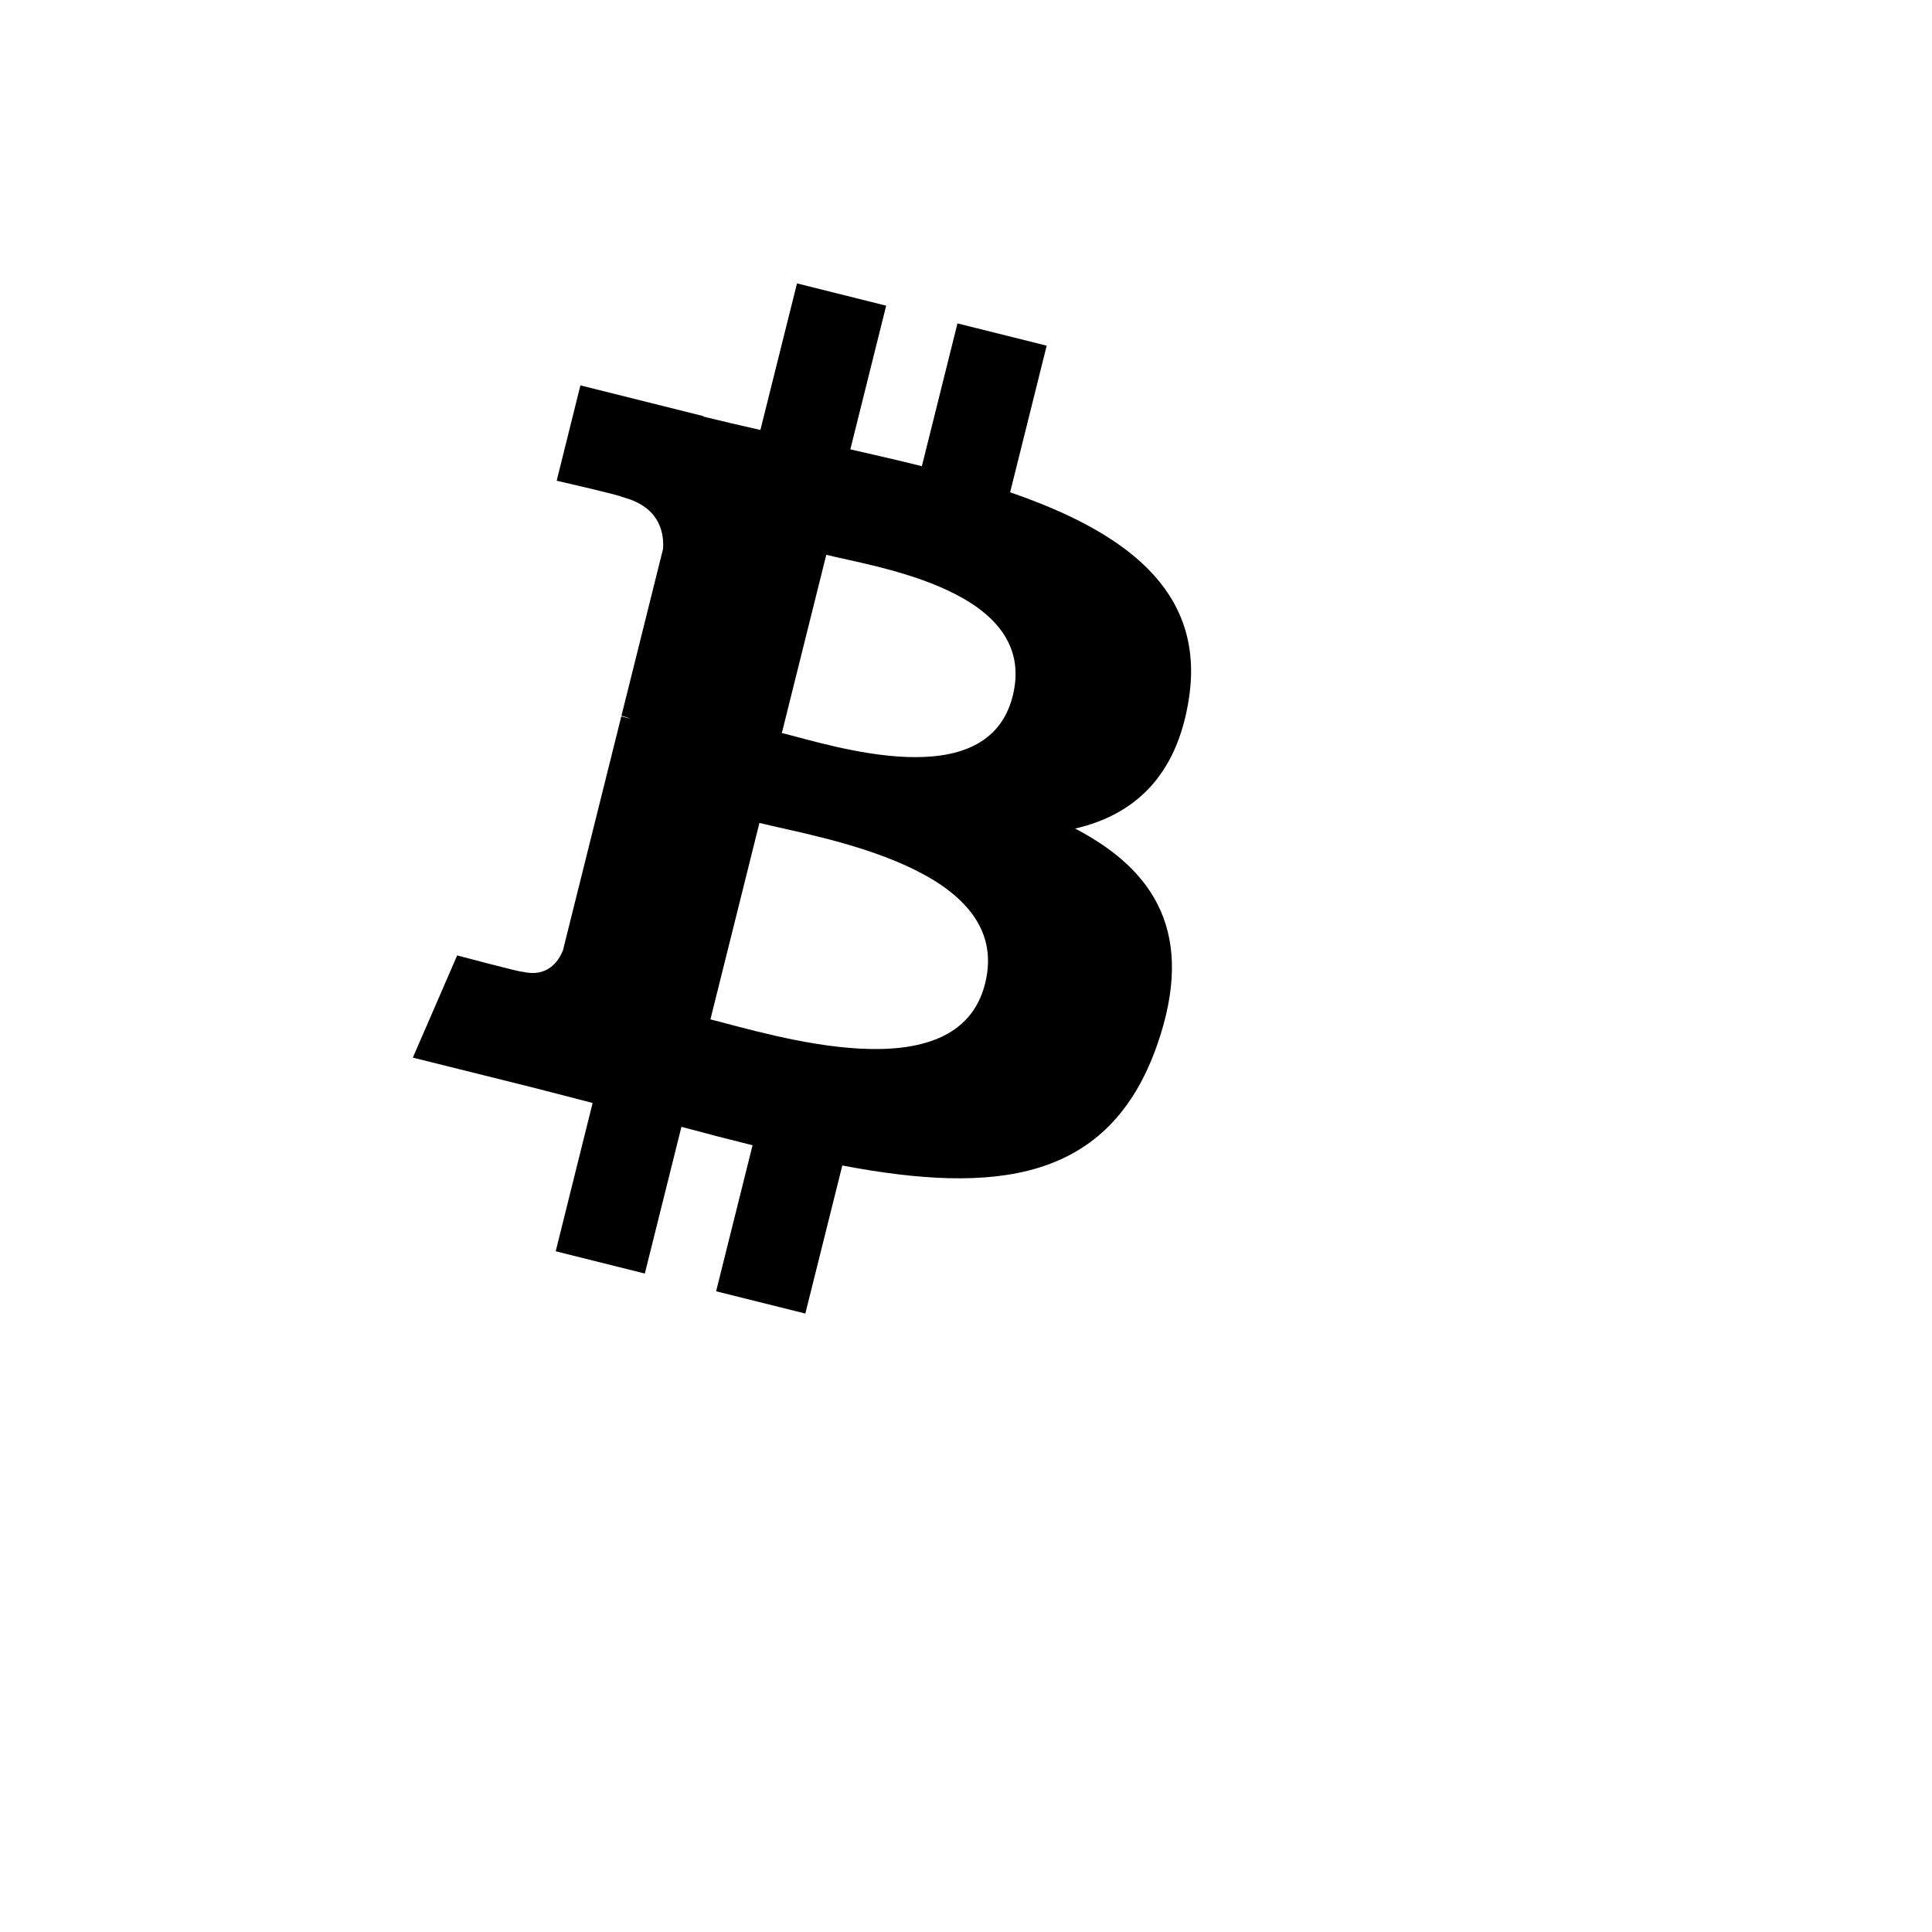 <svg width="38" height="38" viewBox="0 0 38 38" fill="none" xmlns="http://www.w3.org/2000/svg">
<g filter="url(#filter0_d_2006_1032)">
<rect x="0.333" width="32" height="32" fill="white"/>
</g>
<path d="M23.387 13.72C23.706 11.591 22.085 10.446 19.868 9.683L20.587 6.799L18.832 6.361L18.132 9.169C17.67 9.054 17.196 8.946 16.725 8.838L17.43 6.012L15.676 5.574L14.956 8.457C14.574 8.37 14.199 8.284 13.835 8.194L13.837 8.185L11.416 7.58L10.949 9.455C10.949 9.455 12.252 9.754 12.224 9.772C12.935 9.95 13.064 10.42 13.042 10.793L12.223 14.079C12.272 14.091 12.336 14.109 12.406 14.137C12.347 14.123 12.285 14.107 12.22 14.091L11.072 18.694C10.985 18.91 10.765 19.234 10.268 19.111C10.285 19.136 8.992 18.792 8.992 18.792L8.12 20.802L10.405 21.371C10.83 21.478 11.246 21.589 11.656 21.694L10.93 24.611L12.683 25.049L13.403 22.163C13.882 22.293 14.347 22.413 14.802 22.526L14.085 25.398L15.84 25.836L16.567 22.924C19.56 23.491 21.811 23.262 22.759 20.555C23.522 18.375 22.721 17.117 21.146 16.297C22.293 16.033 23.157 15.278 23.387 13.72ZM19.376 19.344C18.834 21.524 15.163 20.346 13.973 20.05L14.937 16.186C16.127 16.483 19.943 17.071 19.376 19.344ZM19.919 13.688C19.424 15.671 16.369 14.664 15.378 14.417L16.252 10.912C17.243 11.159 20.435 11.62 19.919 13.688Z" fill="black"/>
<defs>
<filter id="filter0_d_2006_1032" x="0.333" y="0" width="37.333" height="37.333" filterUnits="userSpaceOnUse" color-interpolation-filters="sRGB">
<feFlood flood-opacity="0" result="BackgroundImageFix"/>
<feColorMatrix in="SourceAlpha" type="matrix" values="0 0 0 0 0 0 0 0 0 0 0 0 0 0 0 0 0 0 127 0" result="hardAlpha"/>
<feOffset dx="5.333" dy="5.333"/>
<feComposite in2="hardAlpha" operator="out"/>
<feColorMatrix type="matrix" values="0 0 0 0 0 0 0 0 0 0 0 0 0 0 0 0 0 0 1 0"/>
<feBlend mode="normal" in2="BackgroundImageFix" result="effect1_dropShadow_2006_1032"/>
<feBlend mode="normal" in="SourceGraphic" in2="effect1_dropShadow_2006_1032" result="shape"/>
</filter>
</defs>
</svg>
